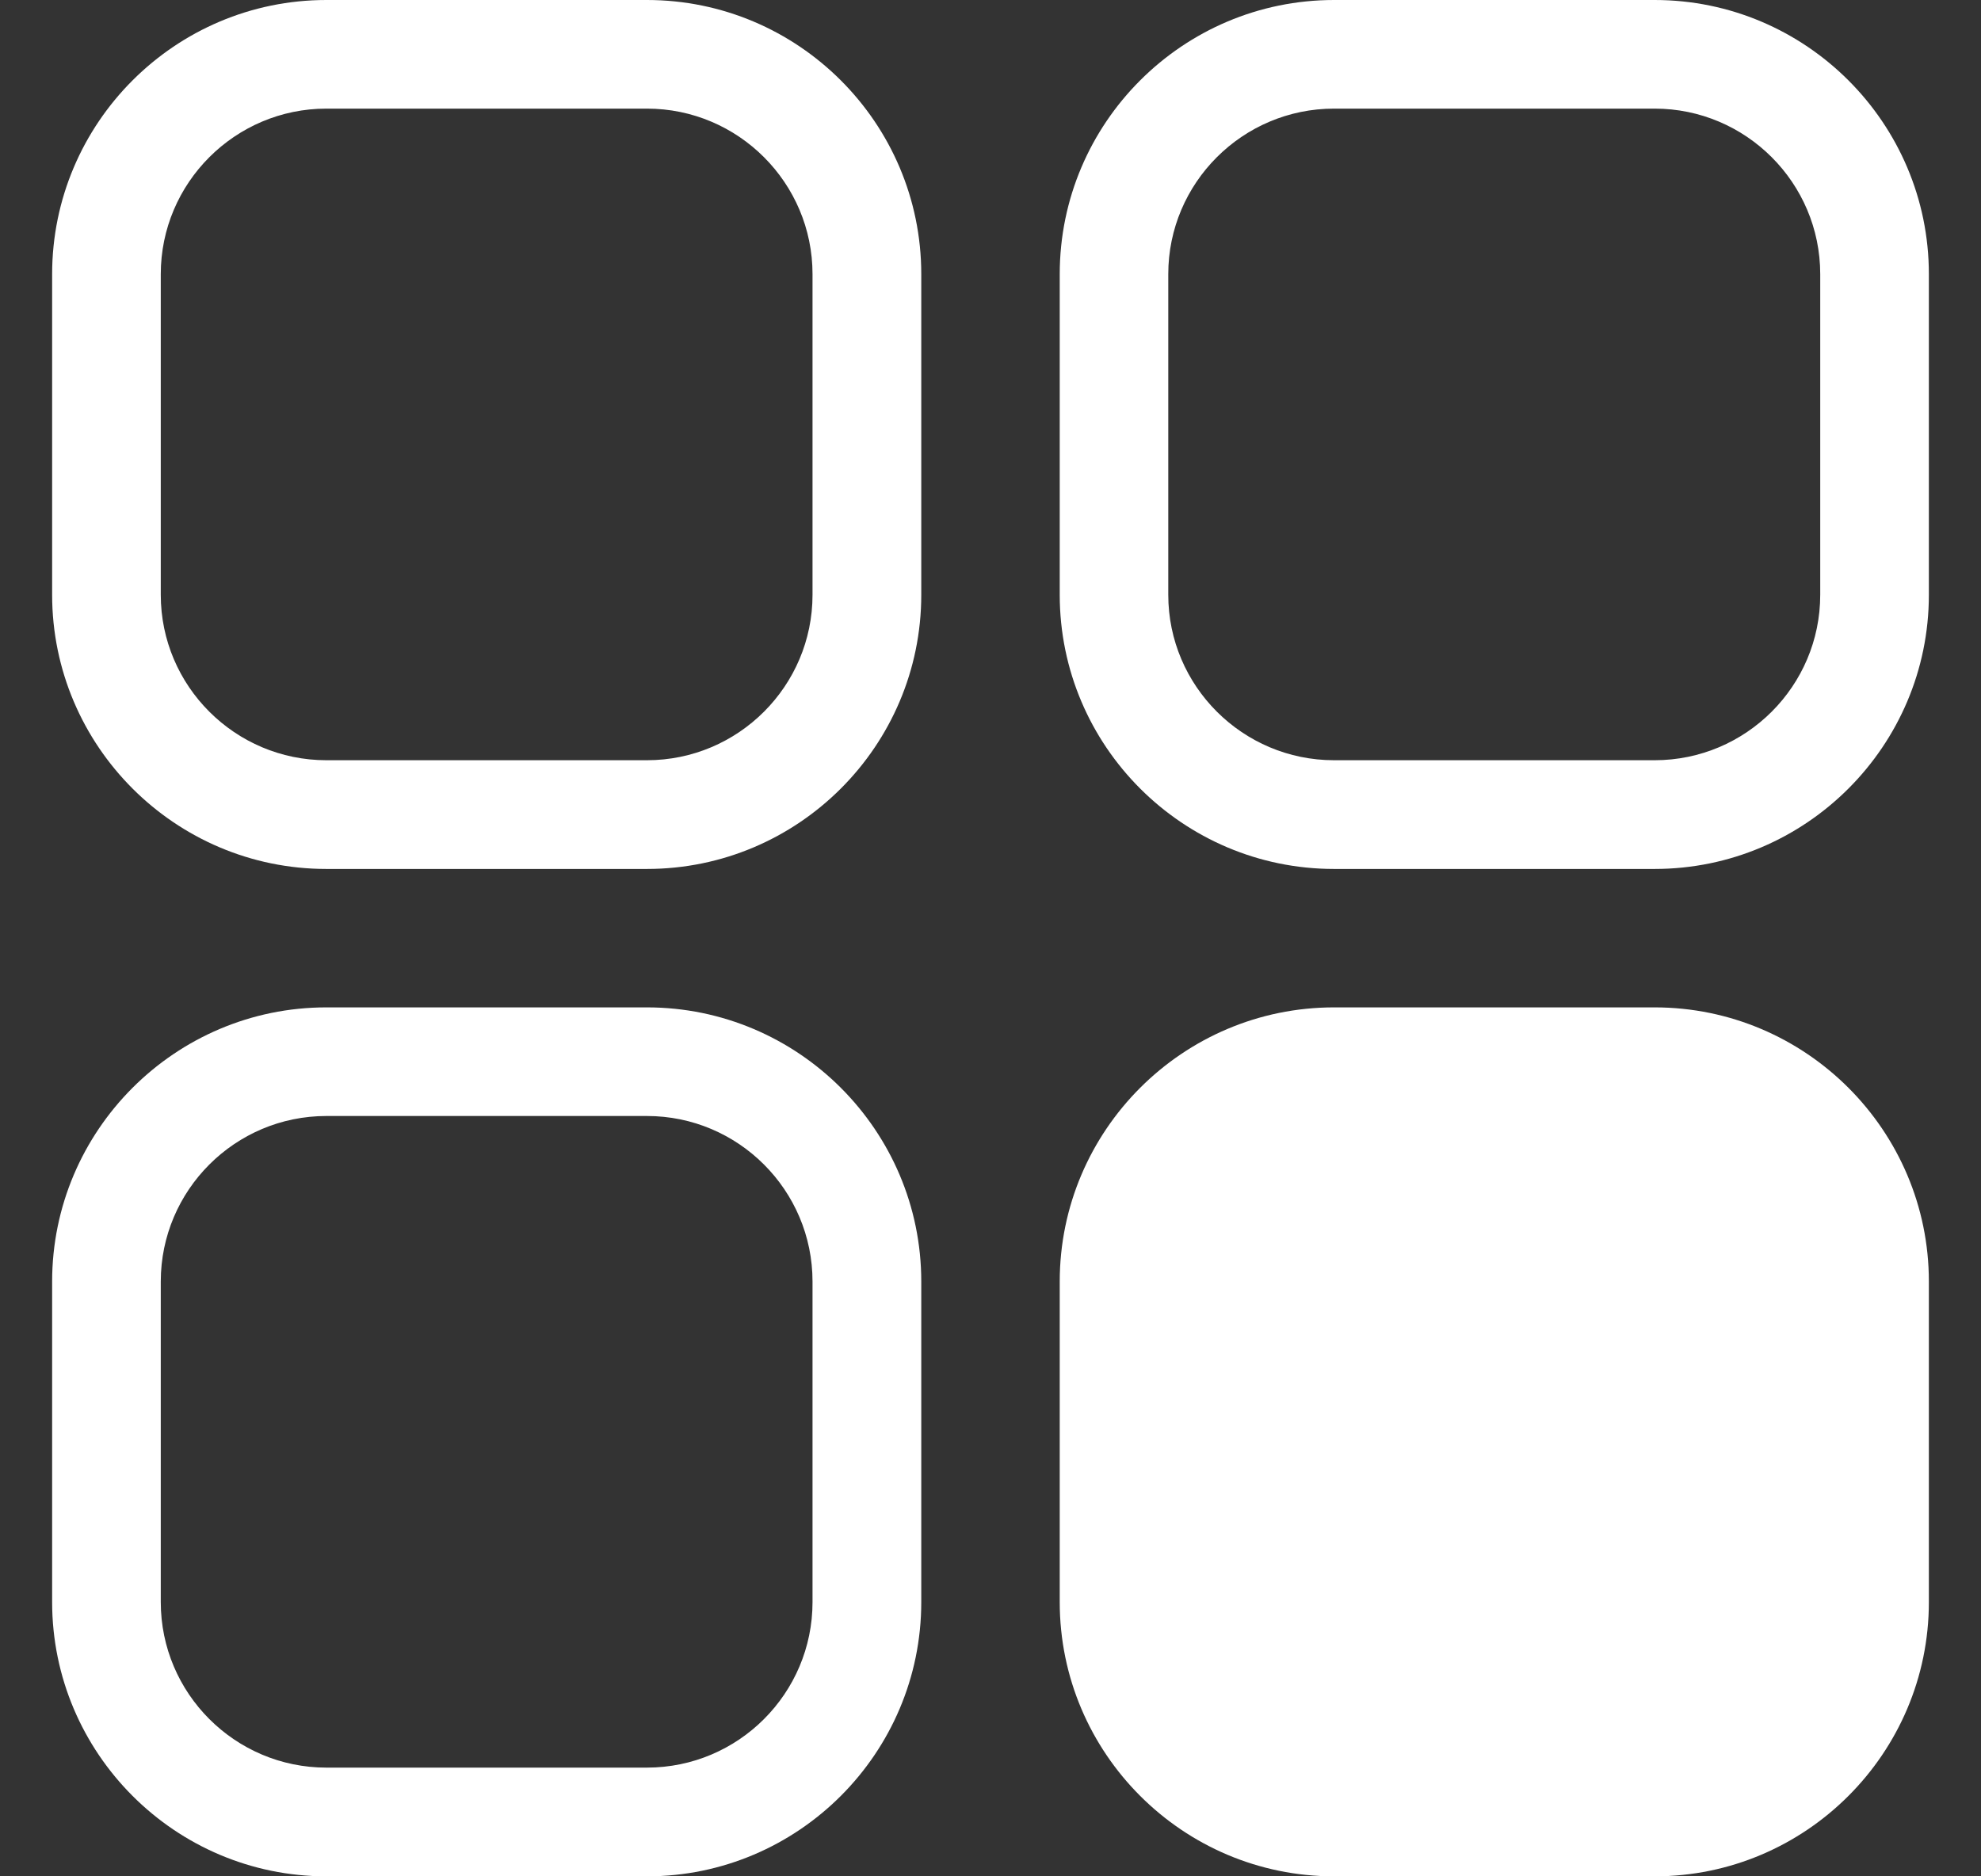 <svg width="19" height="18" viewBox="0 0 19 18" fill="none" xmlns="http://www.w3.org/2000/svg">
    <rect x="0" y="0" width="19" height="18" fill="#333333" stroke="none"/>
    <path d="M6.205 9.664H3.13C1.68 9.664 0.5 10.845 0.5 12.294V15.369C0.5 16.819 1.68 18 3.13 18H6.205C7.656 18 8.836 16.819 8.836 15.369V12.294C8.836 10.845 7.656 9.664 6.205 9.664ZM7.793 15.369C7.793 16.245 7.081 16.957 6.205 16.957H3.13C2.255 16.957 1.542 16.245 1.542 15.369V12.294C1.542 11.418 2.255 10.706 3.13 10.706H6.205C7.081 10.706 7.793 11.418 7.793 12.294V15.369Z" fill="white"/>
    <path d="M6.205 0H3.13C1.68 0 0.5 1.18 0.5 2.63V5.706C0.5 7.156 1.68 8.336 3.13 8.336H6.205C7.656 8.336 8.836 7.156 8.836 5.706V2.63C8.836 1.18 7.656 0 6.205 0ZM7.793 5.706C7.793 6.581 7.081 7.293 6.205 7.293H3.13C2.255 7.293 1.542 6.581 1.542 5.706V2.63C1.542 1.755 2.255 1.042 3.13 1.042H6.205C7.081 1.042 7.793 1.755 7.793 2.63V5.706Z" fill="white"/>
    <path d="M15.87 0H12.795C11.344 0 10.164 1.18 10.164 2.63V5.706C10.164 7.156 11.344 8.336 12.795 8.336H15.87C17.32 8.336 18.5 7.156 18.5 5.706V2.63C18.5 1.18 17.32 0 15.87 0ZM17.458 5.706C17.458 6.581 16.746 7.293 15.87 7.293H12.795C11.919 7.293 11.205 6.581 11.205 5.706V2.63C11.205 1.755 11.918 1.042 12.795 1.042H15.87C16.746 1.042 17.458 1.755 17.458 2.63V5.706Z" fill="white"/>
    <path d="M15.87 9.664H12.795C11.344 9.664 10.164 10.845 10.164 12.294V15.369C10.164 16.819 11.344 18 12.795 18H15.87C17.32 18 18.5 16.819 18.5 15.369V12.294C18.5 10.845 17.32 9.664 15.87 9.664Z" fill="white"/>
</svg>
